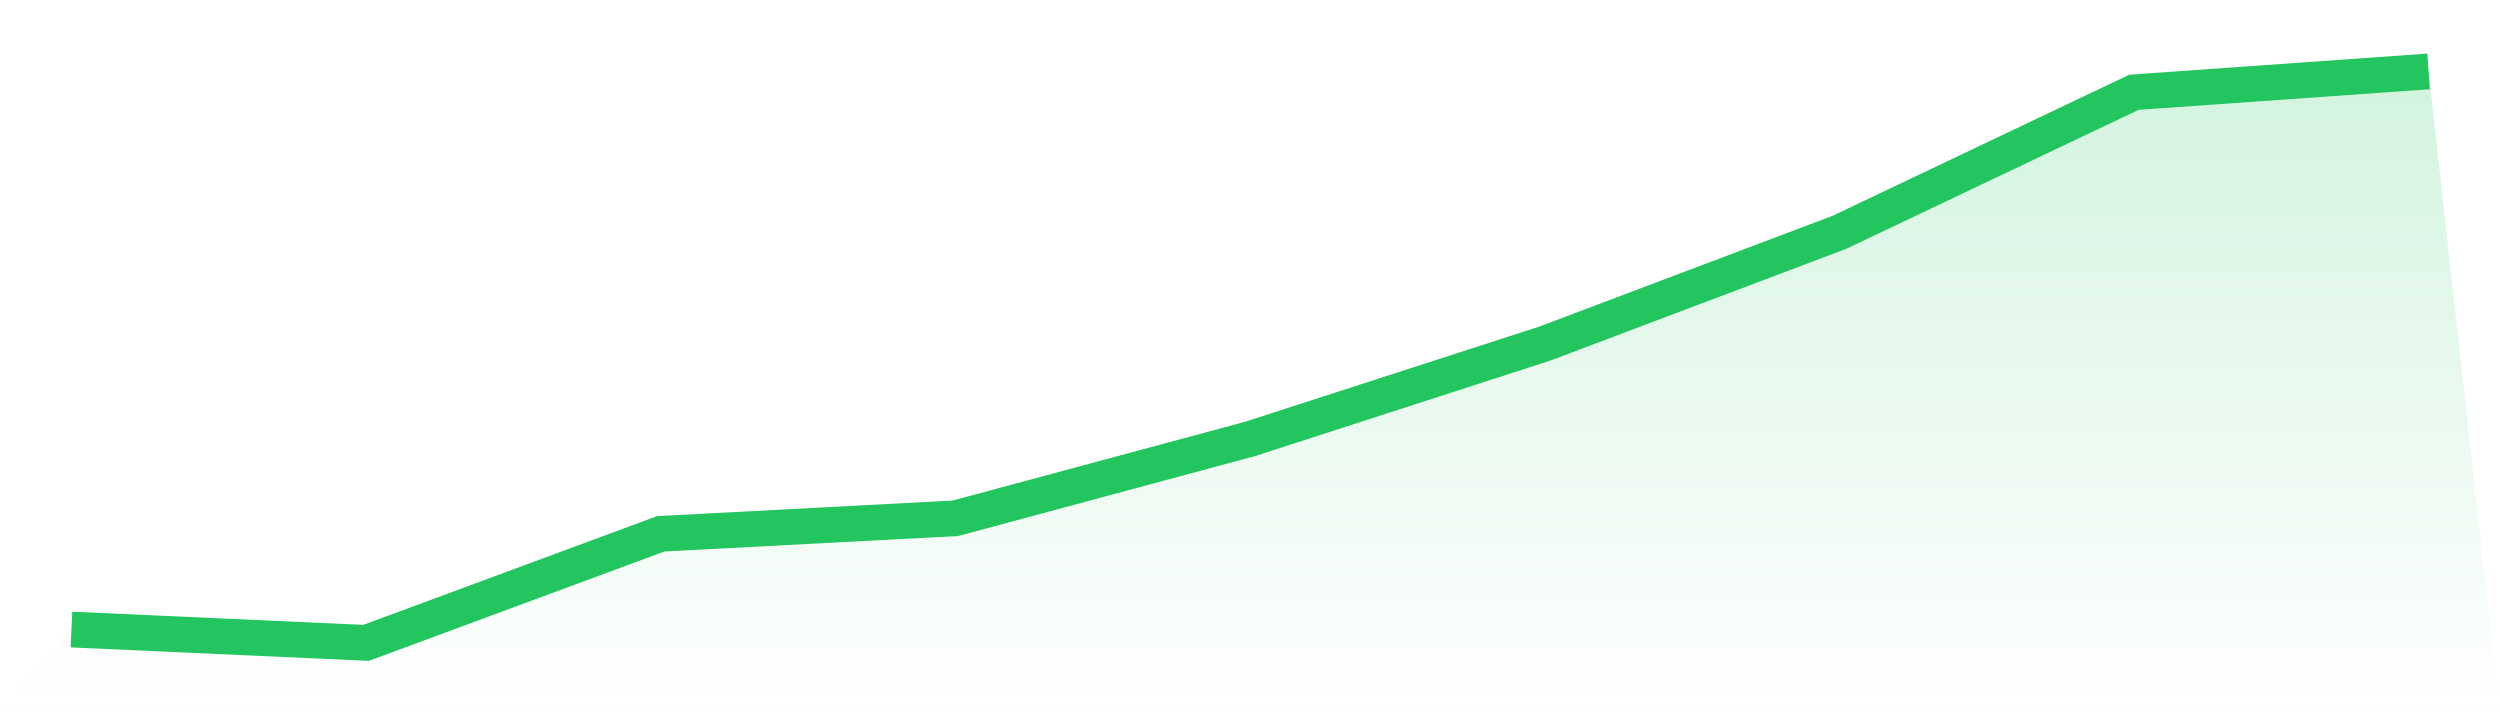 <svg viewBox="0 0 140 40" xmlns="http://www.w3.org/2000/svg">
<defs>
<linearGradient id="gradient" x1="0" x2="0" y1="0" y2="1">
<stop offset="0%" stop-color="#22c55e" stop-opacity="0.2"/>
<stop offset="100%" stop-color="#22c55e" stop-opacity="0"/>
</linearGradient>
</defs>
<path d="M4,35.255 L4,35.255 L20.5,36 L37,29.893 L53.5,29.024 L70,24.58 L86.5,19.243 L103,13.012 L119.5,5.167 L136,4 L140,40 L0,40 z" fill="url(#gradient)"/>
<path d="M4,35.255 L4,35.255 L20.5,36 L37,29.893 L53.5,29.024 L70,24.58 L86.5,19.243 L103,13.012 L119.5,5.167 L136,4" fill="none" stroke="#22c55e" stroke-width="2"/>
</svg>